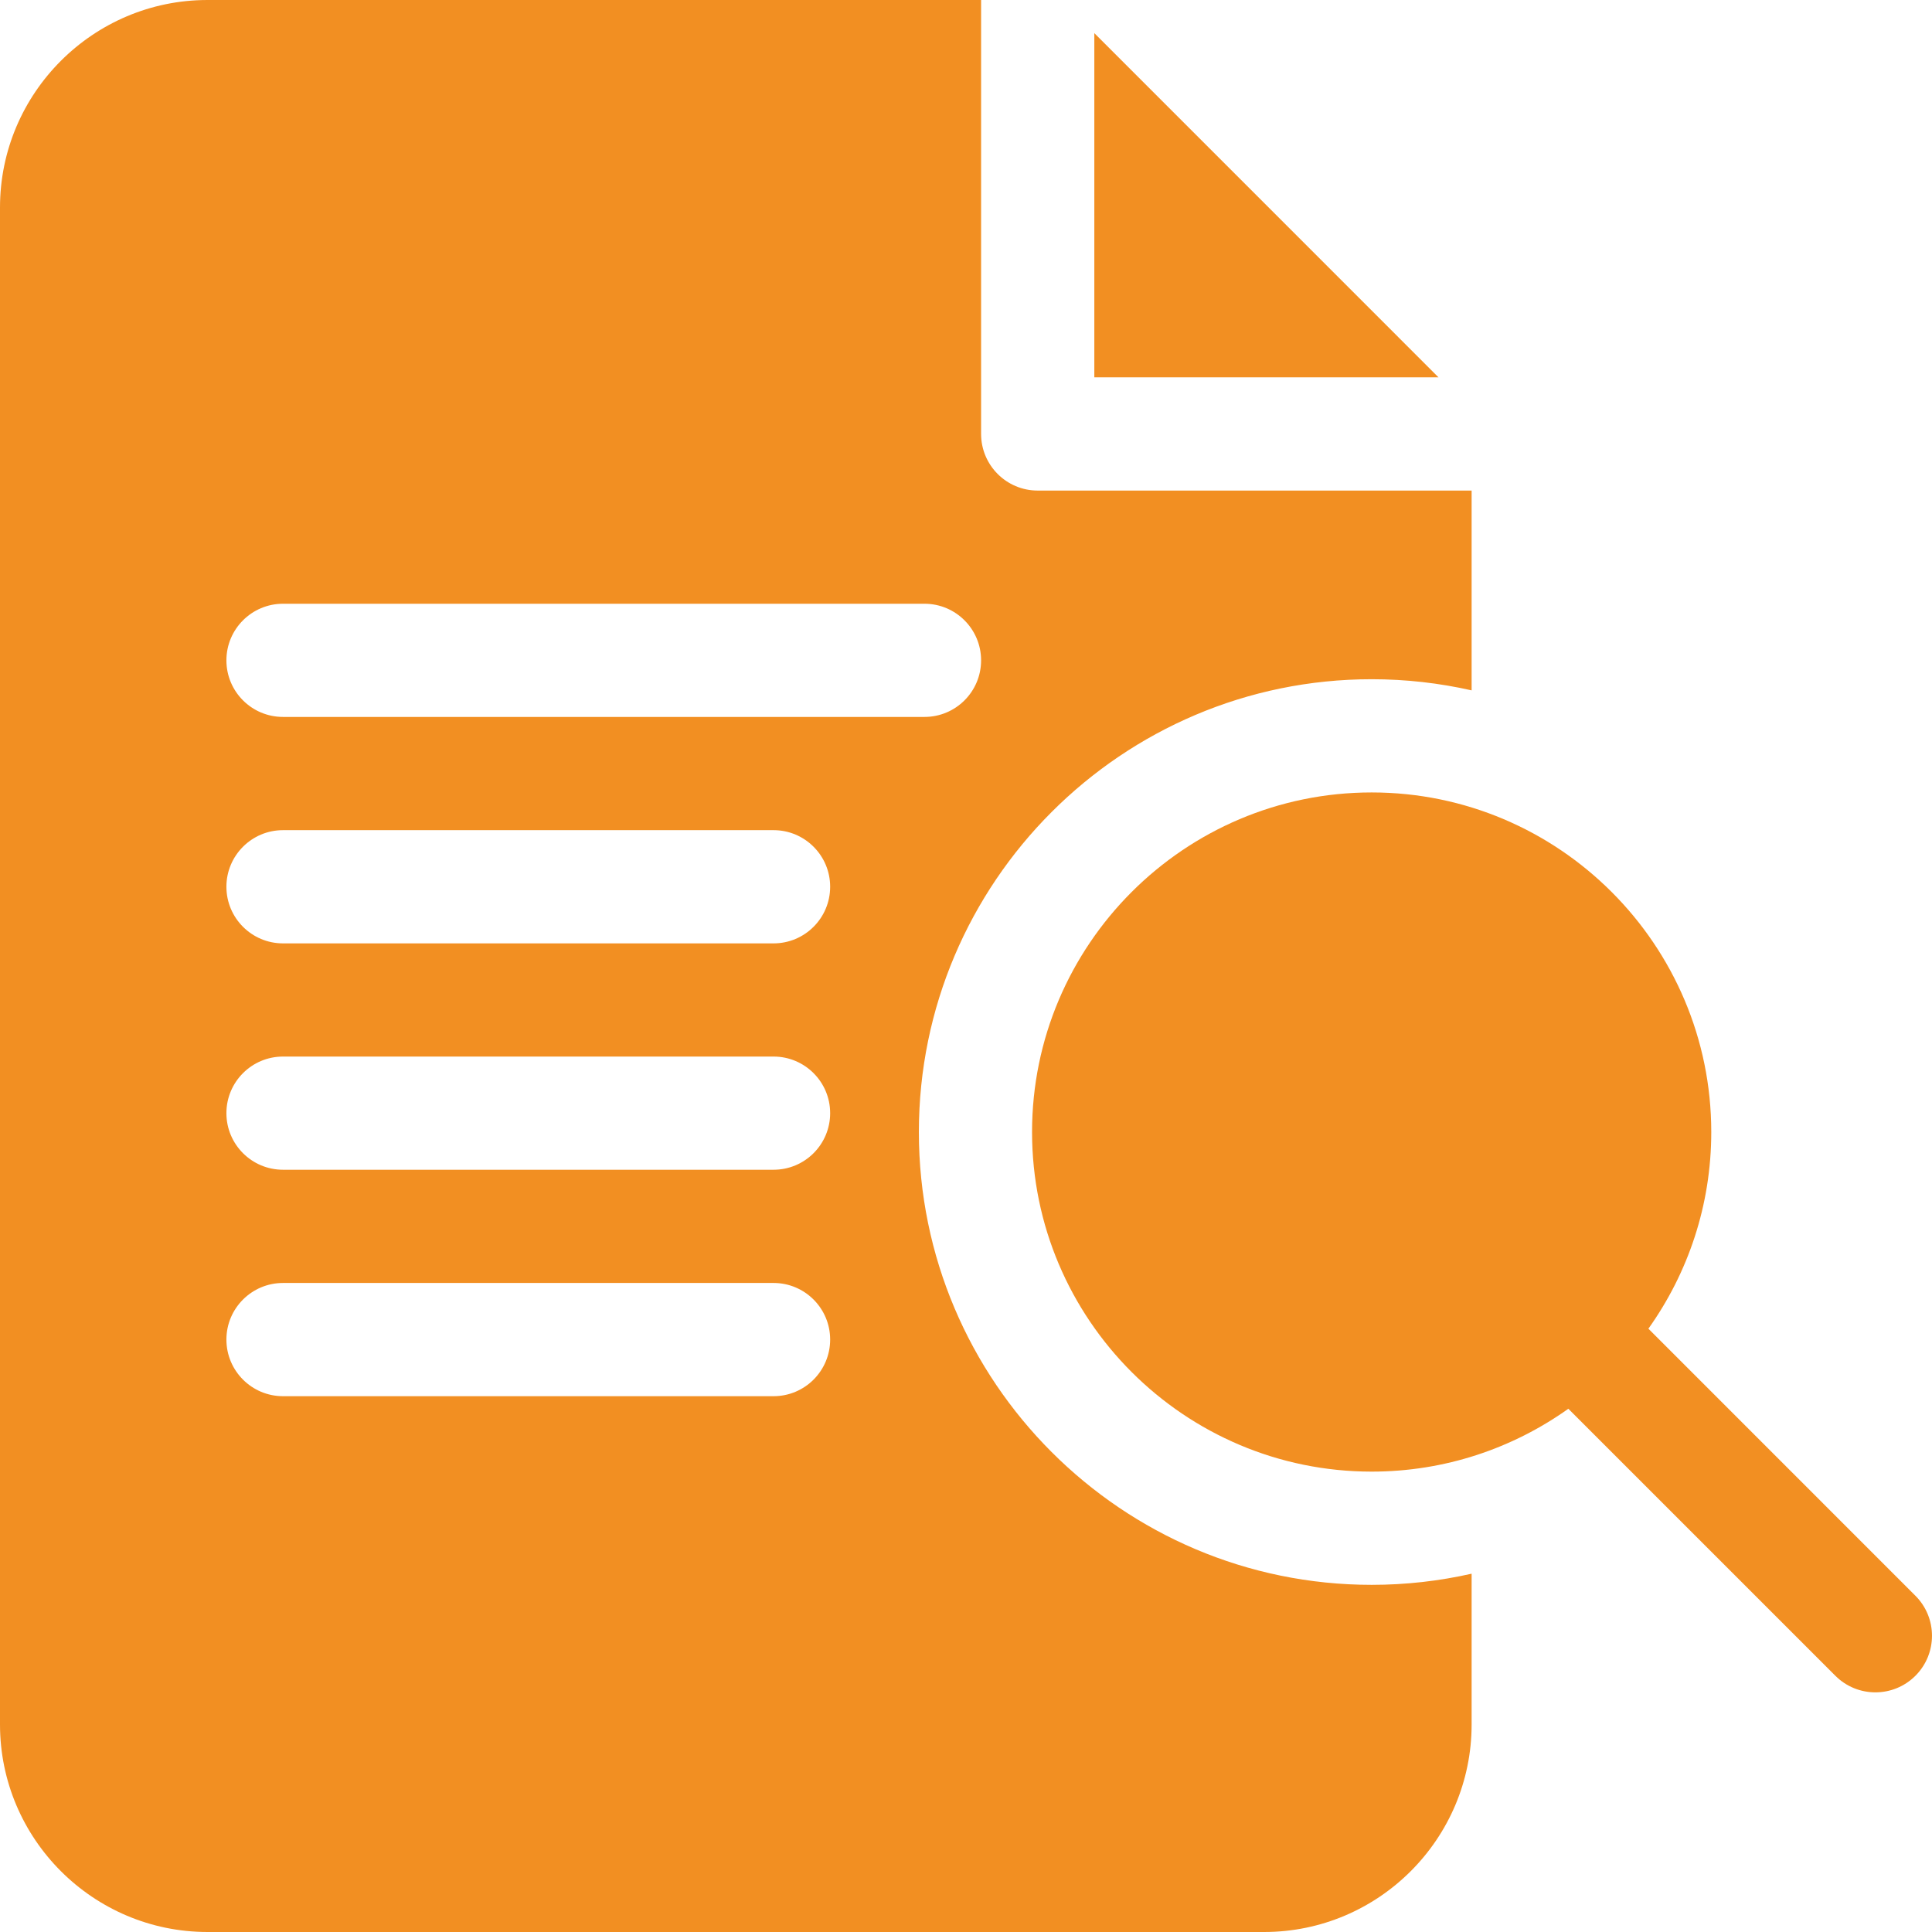 <svg xmlns="http://www.w3.org/2000/svg" width="48" height="48" viewBox="0 0 48 48" fill="none"><g clip-path="url(#clip0_781_3468)"><path d="M27.188 0.823V9.375H35.739L27.188 0.823Z" fill="#F28F22"></path><path d="M34.079 16.875C34.932 16.875 35.763 16.971 36.562 17.152V12.188H25.781C25.005 12.188 24.375 11.558 24.375 10.781V0H5.156C2.313 0 0 2.313 0 5.156V42.844C0 45.687 2.313 48 5.156 48H31.406C34.249 48 36.562 45.687 36.562 42.844V39.098C35.763 39.279 34.932 39.375 34.079 39.375C27.876 39.375 22.829 34.328 22.829 28.125C22.829 21.922 27.876 16.875 34.079 16.875ZM19.219 34.688H7.031C6.255 34.688 5.625 34.058 5.625 33.281C5.625 32.505 6.255 31.875 7.031 31.875H19.219C19.995 31.875 20.625 32.505 20.625 33.281C20.625 34.058 19.995 34.688 19.219 34.688ZM19.219 29.062H7.031C6.255 29.062 5.625 28.433 5.625 27.656C5.625 26.88 6.255 26.25 7.031 26.25H19.219C19.995 26.25 20.625 26.88 20.625 27.656C20.625 28.433 19.995 29.062 19.219 29.062ZM19.219 23.438H7.031C6.255 23.438 5.625 22.808 5.625 22.031C5.625 21.255 6.255 20.625 7.031 20.625H19.219C19.995 20.625 20.625 21.255 20.625 22.031C20.625 22.808 19.995 23.438 19.219 23.438ZM22.969 17.812H7.031C6.255 17.812 5.625 17.183 5.625 16.406C5.625 15.63 6.255 15 7.031 15H22.969C23.745 15 24.375 15.63 24.375 16.406C24.375 17.183 23.745 17.812 22.969 17.812Z" fill="#F28F22"></path><path d="M47.588 39.646L40.954 33.011C41.937 31.631 42.516 29.945 42.516 28.125C42.516 23.473 38.731 19.688 34.079 19.688C29.426 19.688 25.641 23.473 25.641 28.125C25.641 32.777 29.426 36.562 34.079 36.562C35.898 36.562 37.585 35.983 38.965 35L45.599 41.634C45.874 41.909 46.234 42.046 46.593 42.046C46.953 42.046 47.313 41.909 47.588 41.634C48.137 41.085 48.137 40.195 47.588 39.646Z" fill="#F28F22"></path></g><defs><clipPath id="clip0_781_3468"><rect width="48" height="48" fill="white"></rect></clipPath></defs></svg>